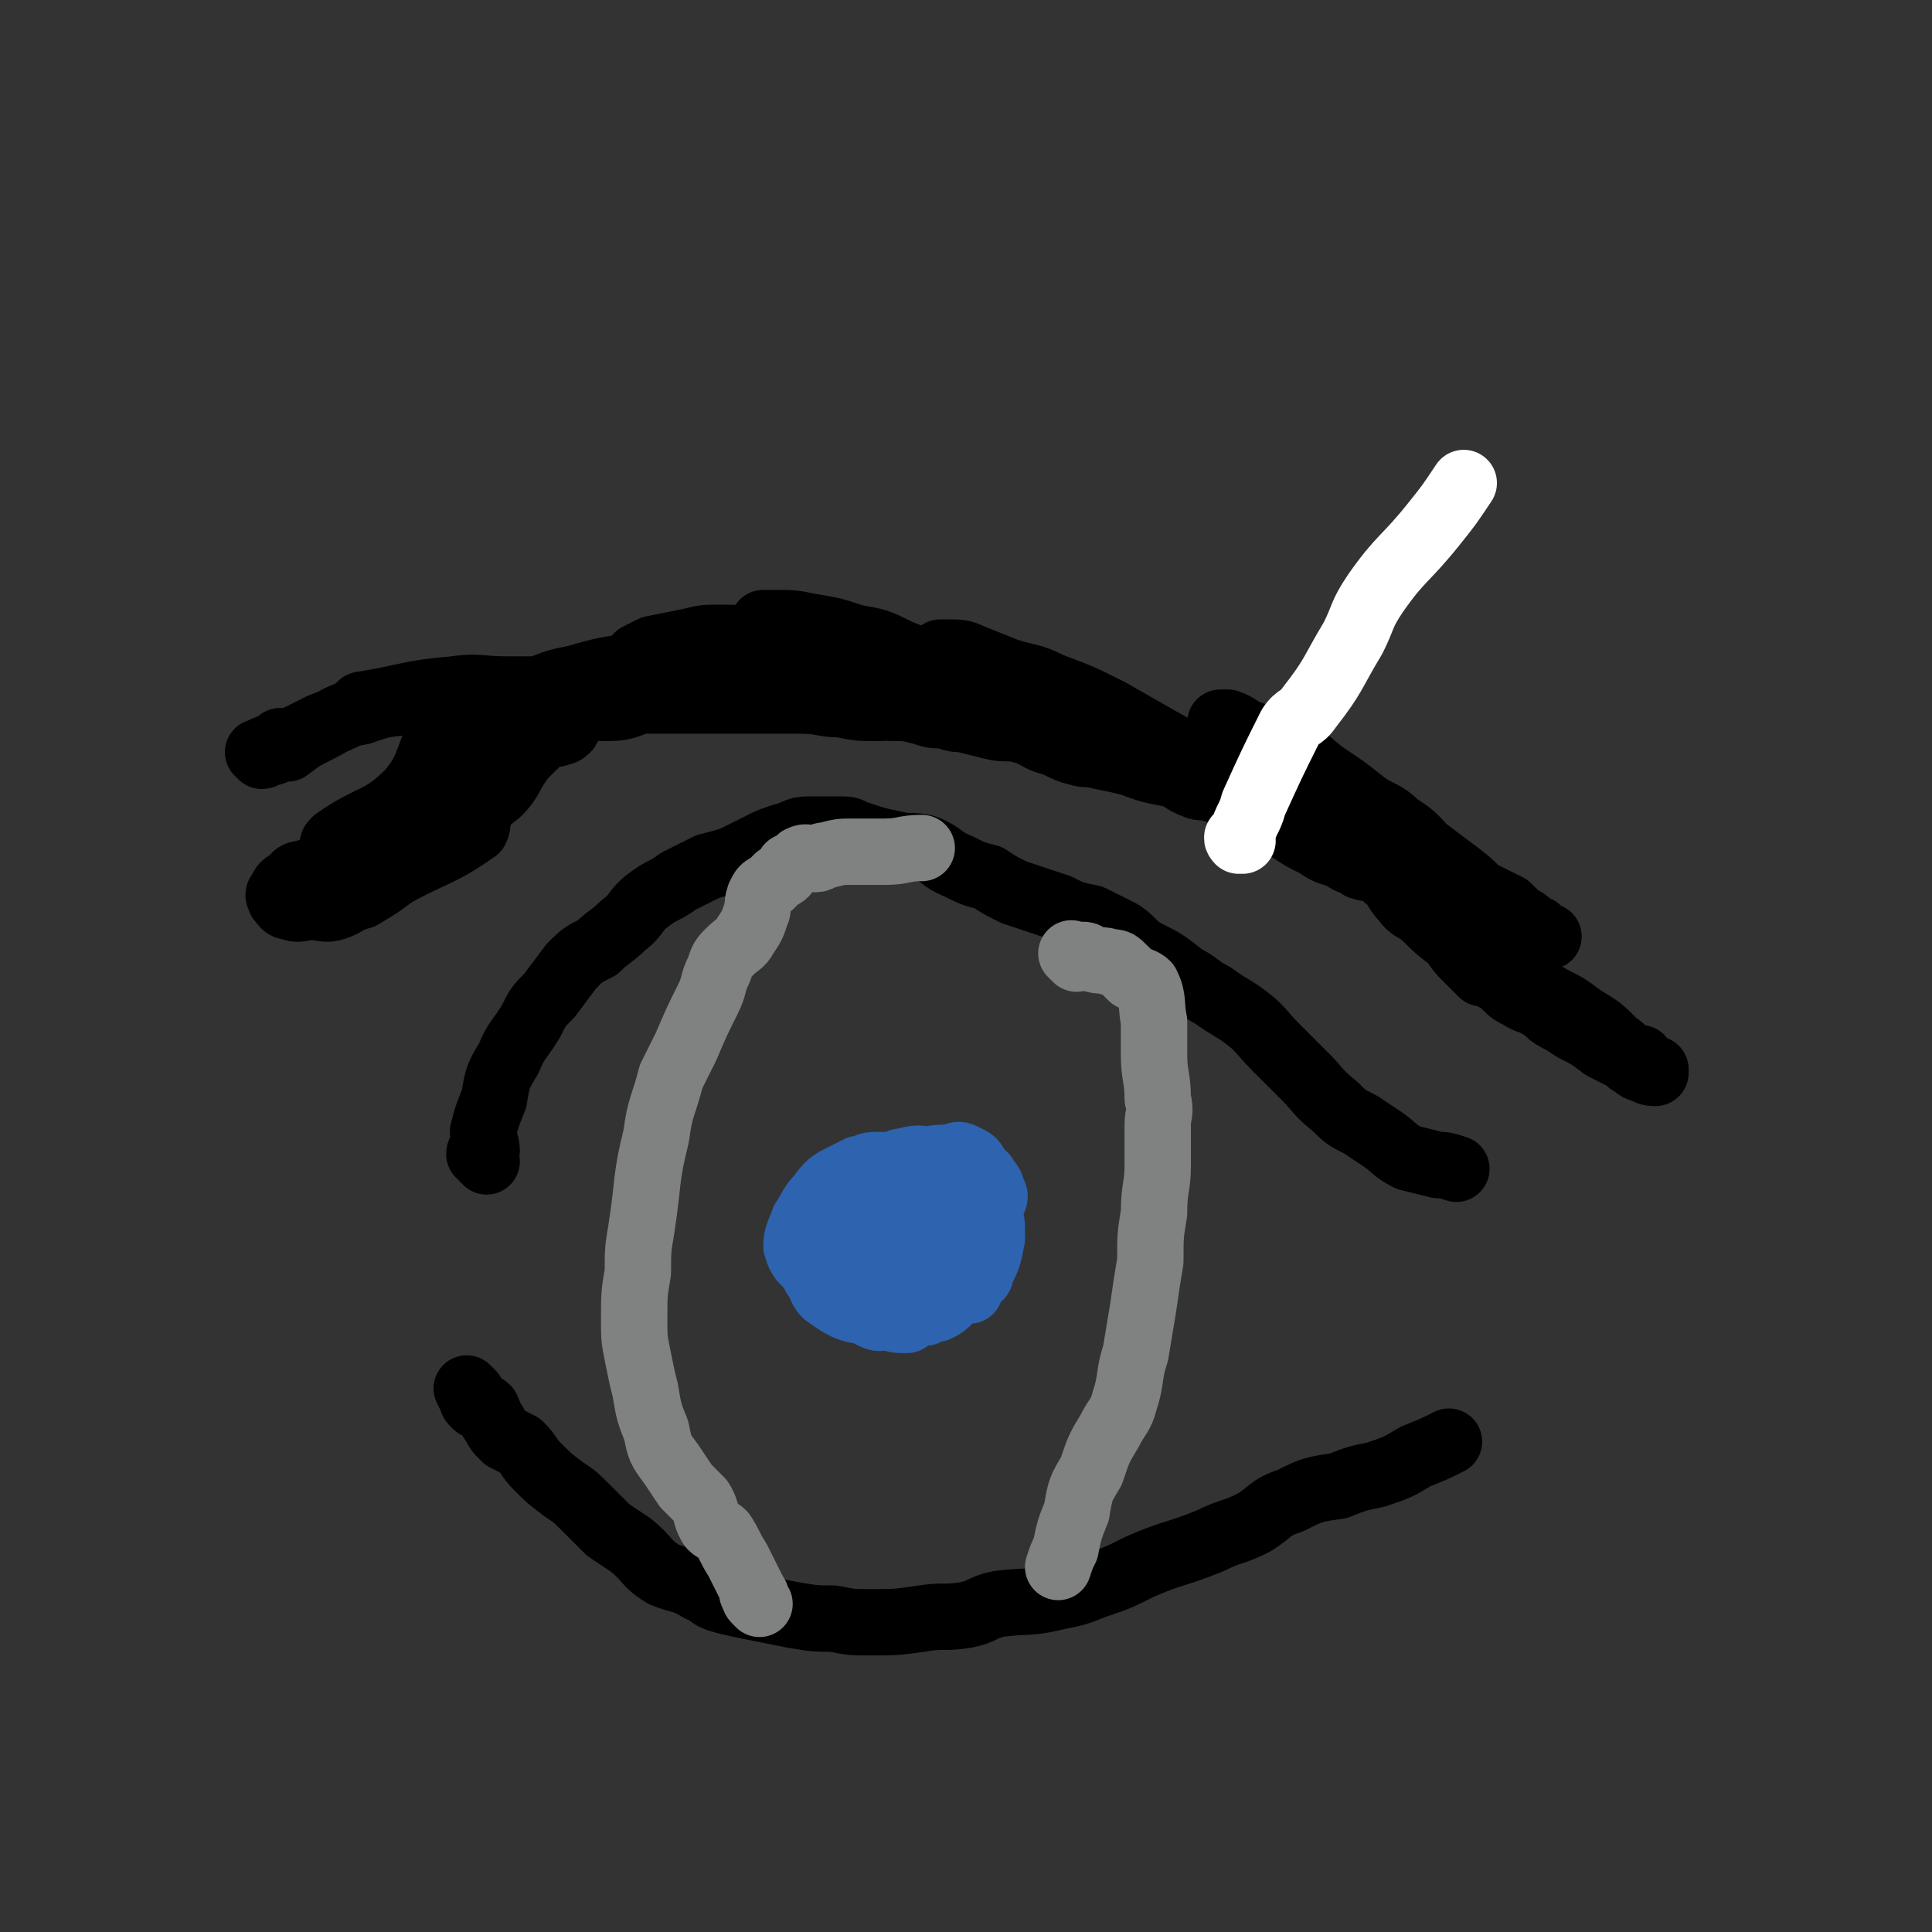 <svg viewBox='0 0 524 524' version='1.1' xmlns='http://www.w3.org/2000/svg' xmlns:xlink='http://www.w3.org/1999/xlink'><rect x="0" y="0" width="524" height="524" fill="#333333" stroke="none"/><g fill='none' stroke='#000000' stroke-width='18' stroke-linecap='round' stroke-linejoin='round'><path d='M132,315c-1,-1 -1,-1 -1,-1 -1,-1 0,-1 0,-1 0,0 -1,0 -1,0 0,-1 1,-1 2,-1 0,-2 -1,-3 -1,-5 1,-4 1,-4 3,-9 1,-6 1,-6 4,-11 2,-5 3,-5 6,-10 2,-4 2,-4 5,-7 3,-4 3,-4 6,-8 3,-3 3,-3 7,-5 3,-3 4,-3 7,-6 4,-3 3,-4 7,-7 4,-3 4,-2 8,-5 4,-2 4,-2 8,-4 4,-1 4,-1 7,-2 4,-2 4,-2 8,-4 2,-1 2,-1 5,-2 4,-1 4,-2 7,-2 3,0 3,0 6,0 2,0 2,0 4,0 2,0 2,1 3,1 6,2 6,2 11,3 4,1 4,0 8,1 5,2 4,3 9,5 4,2 4,2 8,3 3,2 3,2 7,4 6,2 6,2 12,4 4,2 4,2 9,3 4,2 4,2 8,4 3,2 3,3 6,5 6,3 6,3 11,7 4,2 4,3 8,5 4,3 5,3 9,6 4,3 4,4 8,8 4,4 4,4 8,8 4,4 3,4 8,8 3,3 3,3 7,5 3,2 3,2 6,4 3,2 3,3 7,5 4,1 4,1 8,2 2,0 2,0 5,1 '/><path d='M128,378c-1,-1 -2,-2 -1,-1 0,0 0,1 1,2 0,1 0,1 1,2 1,1 2,0 3,1 1,2 1,3 2,4 1,2 1,2 3,4 2,1 2,1 4,2 3,3 2,3 5,6 3,3 3,3 7,6 3,2 3,2 6,5 3,3 3,3 6,6 3,2 3,2 6,4 5,4 4,5 9,8 5,2 5,1 10,4 3,1 2,2 6,3 4,1 4,1 9,2 5,1 5,1 10,2 6,1 6,1 11,1 5,1 5,1 10,1 7,0 7,0 14,-1 6,-1 6,0 12,-1 5,-1 4,-2 9,-3 8,-1 8,0 16,-2 5,-1 5,-1 10,-3 6,-2 6,-2 12,-5 9,-4 9,-3 19,-7 6,-3 6,-2 12,-5 5,-3 4,-4 10,-6 6,-3 6,-3 13,-4 5,-2 5,-2 10,-3 6,-2 6,-2 11,-5 5,-2 5,-2 9,-4 '/></g>
<g fill='none' stroke='#808282' stroke-width='18' stroke-linecap='round' stroke-linejoin='round'><path d='M206,435c-1,-1 -1,-1 -1,-1 -1,-1 0,-1 0,-1 0,-1 -1,-1 -1,-1 0,-1 0,-1 0,-1 -1,-2 -1,-2 -2,-4 -1,-2 -1,-2 -2,-4 -2,-3 -2,-4 -4,-7 -1,-1 -2,-1 -3,-2 -2,-3 -1,-4 -3,-7 -2,-2 -2,-2 -4,-4 -2,-3 -2,-3 -4,-6 -3,-4 -3,-4 -4,-9 -2,-5 -2,-5 -3,-11 -1,-4 -1,-4 -2,-9 -1,-5 -1,-5 -1,-10 0,-7 0,-7 1,-13 0,-6 0,-6 1,-12 2,-13 1,-13 4,-25 1,-8 2,-8 4,-16 2,-4 2,-4 4,-8 3,-7 3,-7 6,-13 2,-4 1,-4 3,-8 1,-3 1,-3 3,-5 2,-2 3,-2 4,-4 2,-3 2,-3 3,-6 1,-2 0,-2 1,-5 1,-2 1,-2 3,-3 1,-1 1,-1 2,-2 2,-1 2,-1 3,-3 2,-1 2,-1 3,-2 2,-1 2,0 4,0 2,0 1,-1 3,-1 4,-1 4,-1 7,-1 4,0 4,0 9,0 5,0 5,-1 10,-1 '/><path d='M292,260c-1,-1 -1,-1 -1,-1 -1,-1 0,0 0,0 1,0 1,0 2,0 0,0 0,0 1,0 1,0 1,1 2,1 3,1 3,0 5,1 2,0 2,0 4,2 1,1 1,1 2,2 2,1 3,1 4,2 2,4 1,5 2,10 0,4 0,4 0,9 0,6 1,6 1,12 1,4 0,4 0,7 0,5 0,5 0,11 0,6 -1,6 -1,13 -1,6 -1,6 -1,13 -1,6 -1,6 -2,13 -1,6 -1,6 -2,12 -2,6 -1,7 -3,13 -1,4 -2,4 -4,8 -3,5 -3,5 -5,11 -3,5 -3,5 -4,11 -2,5 -2,5 -3,10 -1,2 -1,2 -2,5 '/></g>
<g fill='none' stroke='#2D63AF' stroke-width='18' stroke-linecap='round' stroke-linejoin='round'><path d='M263,350c-1,-1 -1,-1 -1,-1 -1,-1 -1,0 -2,0 -1,0 -1,1 -1,1 -1,1 -2,1 -3,2 0,0 0,0 -1,1 0,0 -1,0 -1,0 -1,0 -1,1 -1,1 -1,1 -2,1 -3,0 -1,-1 -1,-2 -2,-3 -2,-3 -2,-3 -3,-7 -2,-4 -1,-5 -1,-9 -1,-4 1,-4 0,-7 -1,-3 -2,-3 -4,-5 0,-2 0,-2 0,-3 0,-1 0,-1 0,-1 0,-1 0,-1 0,-1 1,-1 1,-1 3,-1 0,0 0,0 1,1 1,1 1,1 2,2 2,2 1,2 3,4 1,2 1,2 2,4 2,4 2,4 3,9 2,4 1,4 2,8 0,1 0,1 0,2 0,2 0,2 0,3 0,1 -1,1 -2,2 0,1 0,1 -1,2 0,0 -1,0 -1,0 -1,0 -1,2 -1,1 -2,0 -2,-1 -3,-3 -1,-4 -1,-4 -1,-9 -1,-5 -1,-5 -1,-10 0,-4 0,-4 0,-7 0,-2 1,-2 1,-3 0,-2 0,-2 0,-3 0,-1 0,-1 0,-1 0,0 1,0 1,0 1,0 1,0 2,0 1,0 1,0 1,1 1,1 1,1 1,3 1,2 1,2 1,3 1,3 1,3 1,6 0,3 0,3 0,7 0,3 0,3 -1,6 -1,2 -1,2 -1,3 -1,2 0,2 -1,3 0,1 0,1 -1,3 0,1 0,1 -1,2 -1,1 -2,1 -3,1 0,1 0,1 0,1 -3,0 -3,0 -5,-1 -2,0 -2,1 -4,0 -2,-1 -2,-1 -4,-2 -2,-4 -3,-4 -4,-8 -2,-5 -2,-5 -3,-11 0,-4 -1,-4 -1,-7 0,-3 0,-3 0,-5 0,-2 0,-2 1,-3 1,-1 1,-1 3,-2 2,-1 2,-1 4,-2 2,0 2,-1 4,-1 2,0 3,0 5,0 2,0 1,-1 3,-1 4,-1 4,-1 8,0 2,0 1,1 3,2 3,2 4,1 6,3 3,2 3,2 5,5 1,1 0,2 1,3 0,2 1,2 1,5 0,2 0,2 0,3 -1,5 -1,5 -3,9 0,2 -1,1 -2,2 -2,2 -2,1 -4,3 -1,1 -1,1 -2,2 -2,2 -2,2 -4,3 -2,0 -2,0 -3,1 -2,0 -2,-1 -4,-1 -3,0 -3,0 -5,0 -3,0 -3,0 -6,0 -2,0 -2,1 -5,0 -3,-1 -4,-2 -7,-4 -2,-2 -1,-3 -3,-5 -1,-2 -1,-2 -2,-3 -2,-2 -2,-2 -3,-5 0,-3 1,-4 2,-7 2,-3 2,-4 4,-6 3,-4 3,-4 7,-6 2,-1 3,0 5,-1 4,-1 4,-1 7,-2 5,-1 5,0 9,-1 4,-1 4,-1 8,-1 2,-1 2,-1 4,0 2,1 2,1 3,3 1,1 1,1 2,2 1,2 2,2 2,4 1,1 1,2 0,3 -1,2 -1,2 -2,3 -3,3 -3,3 -5,6 -2,3 -3,2 -5,5 -1,1 0,2 -2,3 -1,2 -2,2 -4,3 -1,1 -1,1 -3,2 -1,1 -1,1 -2,2 -2,1 -2,1 -4,3 -1,0 -1,1 -2,0 -2,0 -2,0 -4,-2 -2,-1 -2,-1 -3,-2 -1,-1 -2,-1 -2,-2 0,-1 1,-1 1,-3 1,-1 -1,-1 0,-2 1,-2 2,-1 5,-3 1,-1 1,-1 2,-2 2,-1 2,0 4,-1 1,-1 1,-1 2,-1 1,-1 1,-1 2,-1 0,0 0,0 1,0 0,0 0,1 0,1 0,1 -1,1 -1,3 '/></g>
<g fill='none' stroke='#000000' stroke-width='18' stroke-linecap='round' stroke-linejoin='round'><path d='M128,189c-1,-1 -2,-1 -1,-1 0,-1 1,0 2,0 2,0 2,0 3,0 0,0 1,-1 1,0 1,8 1,9 0,18 0,6 -1,6 -2,12 -1,1 -1,1 -1,3 -1,2 0,2 -1,4 -10,7 -11,6 -22,12 -4,3 -4,3 -9,6 -4,1 -4,2 -7,3 -3,1 -3,0 -7,0 -2,0 -3,1 -5,0 -2,0 -2,-1 -3,-2 0,-1 -1,-1 0,-2 1,-2 1,-2 3,-3 1,-1 1,-2 3,-2 9,-3 10,-1 19,-4 6,-2 7,-3 12,-7 3,-3 2,-4 4,-8 4,-5 4,-5 9,-10 4,-4 4,-4 10,-6 4,-2 4,-2 8,-2 4,-1 4,-1 7,-1 1,-1 2,0 2,-1 1,0 1,-1 1,-1 -1,0 -2,-1 -3,0 -4,3 -5,4 -9,8 -4,5 -3,6 -7,10 -5,4 -5,4 -11,7 -9,3 -10,2 -20,4 -3,1 -3,2 -6,3 -2,0 -2,0 -4,0 -1,0 -1,1 -3,1 0,0 0,0 0,0 -1,-1 -1,-1 0,-2 10,-7 12,-5 20,-13 7,-8 4,-11 11,-19 2,-2 3,0 6,-1 7,-2 7,-2 14,-3 5,-2 5,-2 10,-3 3,-1 3,0 6,0 1,-1 1,-1 2,-1 1,0 1,0 3,0 1,0 1,-1 1,-1 1,0 2,0 1,0 -1,0 -2,0 -4,1 -5,1 -5,1 -9,1 -5,1 -5,0 -9,1 -4,1 -3,2 -7,3 -1,0 -1,0 -2,0 -1,0 -1,0 -2,-1 -1,-1 -2,0 -2,-1 -1,-1 0,-1 1,-2 1,0 2,0 3,0 6,-1 6,-1 12,-2 5,-2 5,-2 10,-3 7,-2 7,-2 13,-3 6,-1 6,-1 12,-1 6,-1 6,0 11,0 4,0 4,0 7,0 2,0 2,0 4,0 1,0 1,0 2,0 1,0 1,0 1,0 0,0 0,1 -1,1 -3,1 -4,1 -7,2 -4,0 -4,0 -8,0 -5,0 -5,1 -9,0 -2,0 -2,-1 -3,-1 -1,-1 -1,-1 -3,-2 -1,0 -1,0 -2,-1 0,0 0,-1 0,-1 2,-1 2,-1 4,-2 5,-1 5,-1 10,-2 4,-1 4,-1 8,-1 6,0 6,0 12,1 6,0 6,0 11,1 4,1 4,0 8,1 3,1 3,1 7,3 1,0 1,0 3,1 1,0 1,0 2,0 0,0 1,0 1,0 0,0 -1,-1 -1,-1 -4,-2 -4,-2 -8,-3 -4,-1 -4,-1 -9,-2 -3,-1 -2,-1 -5,-2 -2,-1 -2,-1 -3,-1 -2,-1 -1,-1 -3,-2 -1,0 -1,0 -2,0 0,0 -1,0 -1,0 1,0 2,0 4,0 4,0 4,0 9,1 6,1 6,1 12,3 6,1 6,1 12,4 5,2 5,2 11,4 3,1 3,1 7,2 5,1 5,1 10,3 4,1 5,0 9,2 2,1 1,1 3,3 1,0 1,1 2,1 1,0 1,0 1,0 1,0 2,0 1,0 0,0 -1,0 -2,-1 -2,0 -2,0 -3,-1 -2,-1 -2,-1 -4,-1 -4,-1 -4,-1 -8,-2 -3,-1 -3,-1 -6,-2 -2,-1 -2,-1 -3,-2 -2,-1 -3,0 -4,-1 -1,-1 -1,-2 -2,-3 -1,-1 -1,-1 -1,-2 1,0 1,0 3,0 2,0 3,0 5,1 5,2 5,2 10,4 6,2 6,1 12,4 8,3 8,3 16,7 7,4 7,4 14,8 4,2 4,3 9,5 5,3 5,2 10,5 3,2 3,2 7,3 2,2 2,2 4,3 2,1 2,0 4,1 0,1 0,2 0,1 1,0 1,-1 0,-2 -1,-1 -1,-1 -2,-2 -2,-2 -1,-3 -3,-4 -3,-4 -3,-3 -6,-6 -2,-2 -2,-2 -4,-4 -1,-1 -1,-1 -2,-2 -1,-1 -1,-2 -1,-3 0,0 0,0 0,0 1,0 1,0 2,0 3,1 3,2 6,3 5,2 6,2 11,5 5,2 5,3 9,6 6,4 6,4 11,8 4,3 5,2 9,6 5,3 5,4 9,8 2,2 2,2 4,4 1,1 1,1 2,2 1,0 1,0 2,1 0,0 1,1 1,1 -1,-1 -2,-2 -3,-3 -3,-2 -4,-1 -7,-3 -4,-1 -4,-1 -8,-3 -4,-2 -4,-2 -9,-5 -2,-2 -3,-1 -5,-3 -3,-2 -2,-3 -5,-5 -3,-2 -3,-1 -5,-3 -2,-1 -2,-1 -4,-2 -1,-1 -1,-1 -2,-1 -1,0 -2,0 -1,0 1,2 1,2 4,4 4,3 4,3 9,6 4,4 4,5 8,9 5,5 5,4 11,9 4,4 3,4 7,8 3,3 3,3 6,6 2,2 2,3 4,5 1,1 1,1 2,2 1,1 1,1 1,1 1,1 2,2 2,2 -1,-1 -2,-2 -3,-3 -1,-1 -1,-1 -1,-1 0,-1 0,-1 0,-1 -1,-2 -1,-2 -2,-3 0,-1 0,-1 0,-2 0,0 0,0 0,0 0,-1 1,0 1,0 4,3 4,3 7,6 4,3 3,3 7,6 4,3 5,2 10,5 4,2 4,2 8,5 5,3 5,3 9,7 3,2 3,3 6,5 1,0 1,-1 1,-1 1,1 1,2 3,3 0,0 1,0 1,0 0,0 0,1 0,1 -1,0 -2,0 -3,-1 -2,0 -2,-1 -4,-2 -1,-1 -1,-1 -3,-2 -2,-1 -2,-1 -4,-2 -4,-3 -4,-3 -8,-5 -3,-2 -3,-2 -5,-3 -2,-1 -2,-2 -4,-3 -3,-2 -3,-1 -6,-3 -2,-1 -2,-1 -3,-2 -2,-2 -2,-2 -4,-3 -2,-1 -2,-1 -3,-2 -3,-2 -2,-3 -4,-4 -2,-2 -3,-2 -4,-4 -4,-3 -4,-3 -7,-6 -3,-3 -4,-2 -6,-5 -3,-3 -2,-4 -5,-6 -3,-3 -4,-2 -7,-3 -3,-2 -3,-1 -5,-3 -4,-1 -4,-1 -7,-3 -4,-2 -4,-2 -7,-4 -4,-2 -3,-2 -7,-4 -4,-2 -4,-2 -8,-4 -3,-2 -3,-2 -6,-3 -3,-1 -3,0 -5,-1 -3,-1 -3,-2 -6,-3 -5,-1 -6,-1 -11,-3 -4,-1 -4,-1 -9,-2 -3,-1 -3,0 -6,-1 -4,-1 -4,-2 -8,-3 -3,-1 -3,-2 -7,-3 -4,-1 -4,0 -8,-1 -4,-1 -4,-1 -8,-2 -2,0 -2,0 -5,-1 -3,0 -3,0 -6,-1 -4,-1 -4,-1 -8,-1 -4,-1 -4,-1 -8,-2 -3,0 -3,-1 -7,-1 -3,0 -4,0 -7,0 -4,0 -3,-1 -7,-1 -6,-1 -6,-1 -12,-2 -6,0 -6,0 -12,0 -4,0 -4,0 -8,0 -5,0 -5,1 -10,1 -6,0 -6,0 -12,0 -7,0 -7,0 -14,0 -4,0 -4,0 -8,0 -7,0 -7,-1 -14,0 -12,1 -12,2 -24,4 -2,0 -1,1 -3,2 -4,2 -4,2 -9,4 -4,2 -4,2 -8,4 -2,0 -2,0 -3,0 -1,1 -2,1 -3,2 -1,0 -1,0 -2,1 0,0 -1,0 -1,0 0,0 1,1 1,1 1,0 1,-1 3,-1 2,-1 2,-1 4,-1 4,-3 4,-3 8,-5 6,-3 6,-4 12,-5 8,-3 9,-2 17,-3 5,0 5,-1 9,-1 5,0 5,0 10,0 6,0 6,1 12,1 5,1 5,2 10,2 4,0 4,0 9,0 5,0 5,-1 9,-2 6,0 6,0 11,0 5,0 5,0 10,0 6,0 6,0 12,0 5,0 5,0 10,0 6,0 6,1 11,1 5,1 5,1 10,1 5,0 5,-1 11,-1 4,0 4,0 9,0 6,0 6,0 11,1 6,0 6,0 12,1 5,1 5,2 9,4 6,2 6,1 11,3 6,2 6,2 11,4 5,2 6,1 11,3 6,1 6,1 12,3 6,2 6,2 11,4 6,2 7,2 13,4 4,2 4,3 9,5 4,2 4,2 8,4 5,2 5,1 10,3 4,3 4,3 8,6 4,3 4,3 7,6 2,1 2,1 4,2 2,1 2,1 4,2 2,2 2,2 3,3 3,1 2,2 5,3 1,1 1,1 3,2 '/></g>
<g fill='none' stroke='#FFFFFF' stroke-width='18' stroke-linecap='round' stroke-linejoin='round'><path d='M337,228c-1,-1 -1,-2 -1,-1 -1,0 0,1 0,1 0,0 0,-1 1,-2 1,-4 2,-4 3,-8 5,-11 5,-11 10,-21 2,-3 3,-2 5,-5 7,-9 6,-9 12,-19 3,-6 2,-6 6,-12 7,-10 8,-9 16,-19 4,-5 4,-5 8,-11 '/></g>
</svg>
